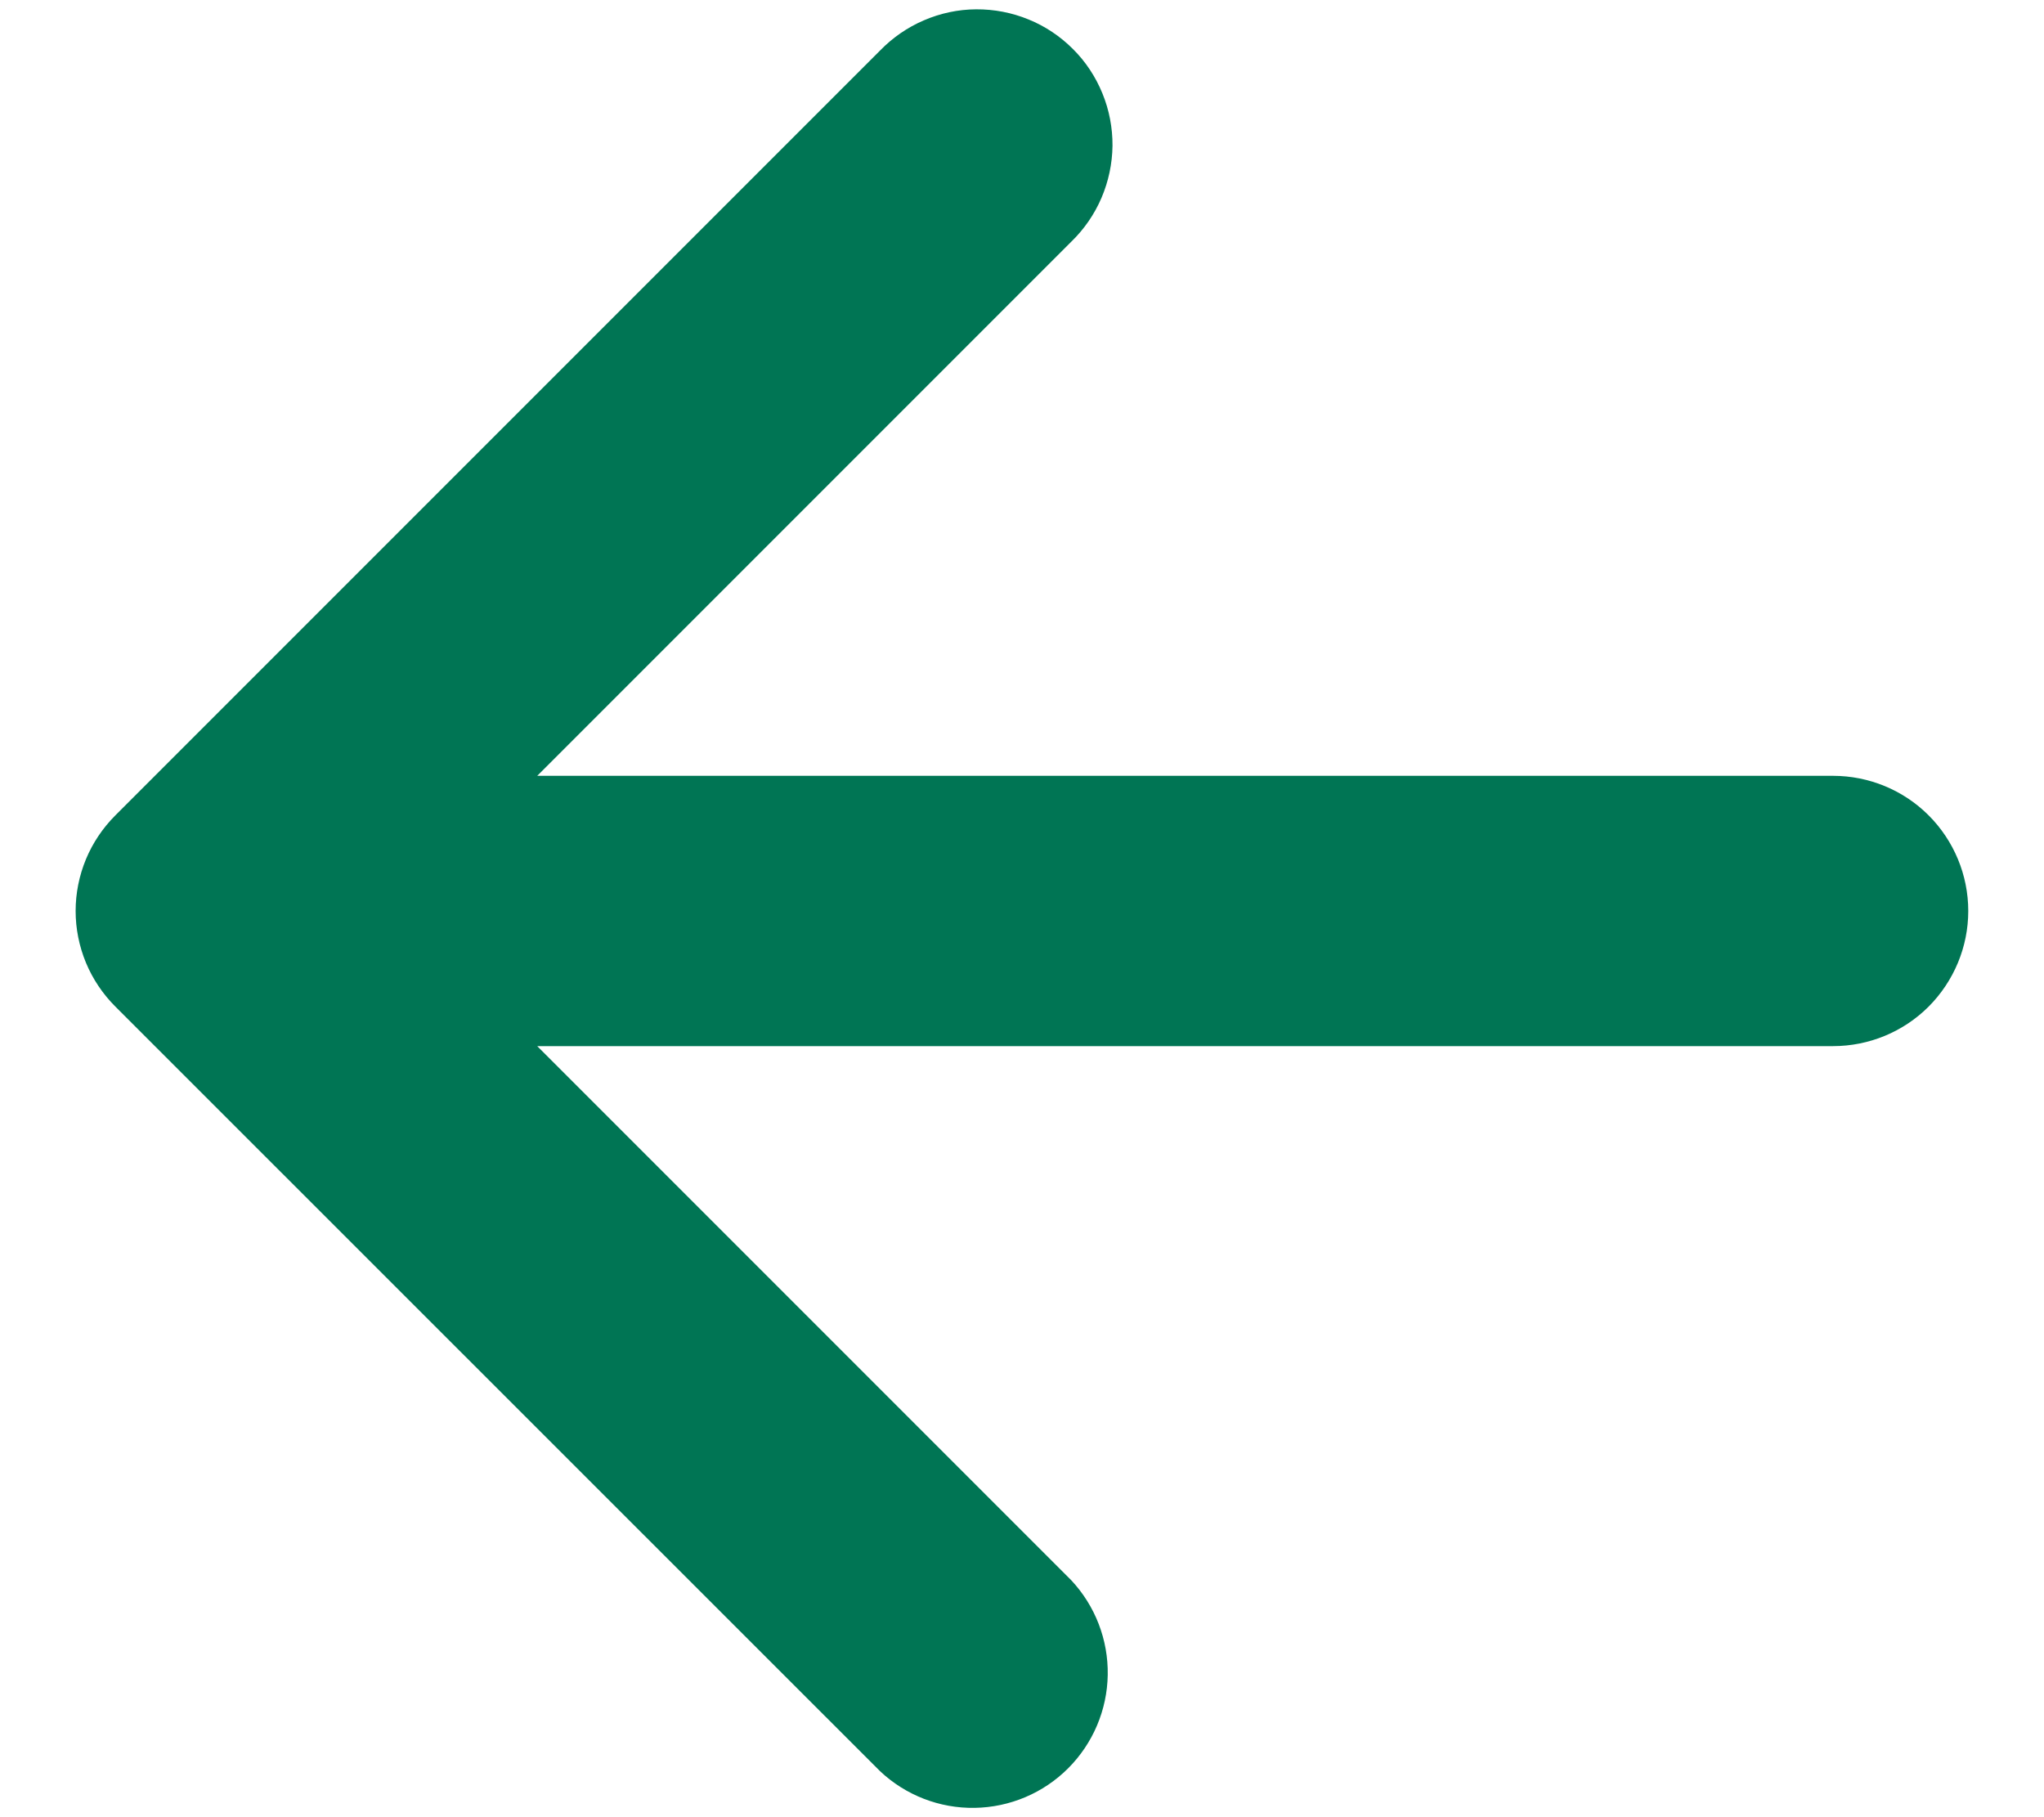 <svg width="18" height="16" viewBox="0 0 18 16" fill="none" xmlns="http://www.w3.org/2000/svg">
<path d="M4.731 9.211L9.433 13.913C9.645 14.139 9.76 14.438 9.755 14.747C9.75 15.056 9.625 15.351 9.406 15.57C9.188 15.788 8.893 15.913 8.583 15.918C8.274 15.923 7.975 15.807 7.75 15.595L1.016 8.863C0.905 8.752 0.817 8.621 0.757 8.477C0.697 8.332 0.666 8.177 0.666 8.021C0.666 7.865 0.697 7.71 0.757 7.565C0.817 7.421 0.905 7.29 1.016 7.179L7.75 0.445C7.86 0.332 7.991 0.241 8.136 0.179C8.282 0.116 8.438 0.083 8.596 0.082C8.754 0.081 8.911 0.111 9.057 0.171C9.203 0.23 9.336 0.319 9.448 0.431C9.56 0.542 9.648 0.675 9.708 0.822C9.768 0.968 9.798 1.125 9.797 1.283C9.795 1.441 9.762 1.597 9.7 1.742C9.638 1.887 9.547 2.019 9.433 2.129L4.731 6.831H16.142C16.458 6.831 16.761 6.956 16.984 7.179C17.207 7.402 17.333 7.705 17.333 8.021C17.333 8.337 17.207 8.639 16.984 8.863C16.761 9.086 16.458 9.211 16.142 9.211H4.731Z" fill="#007554"/>
</svg>

